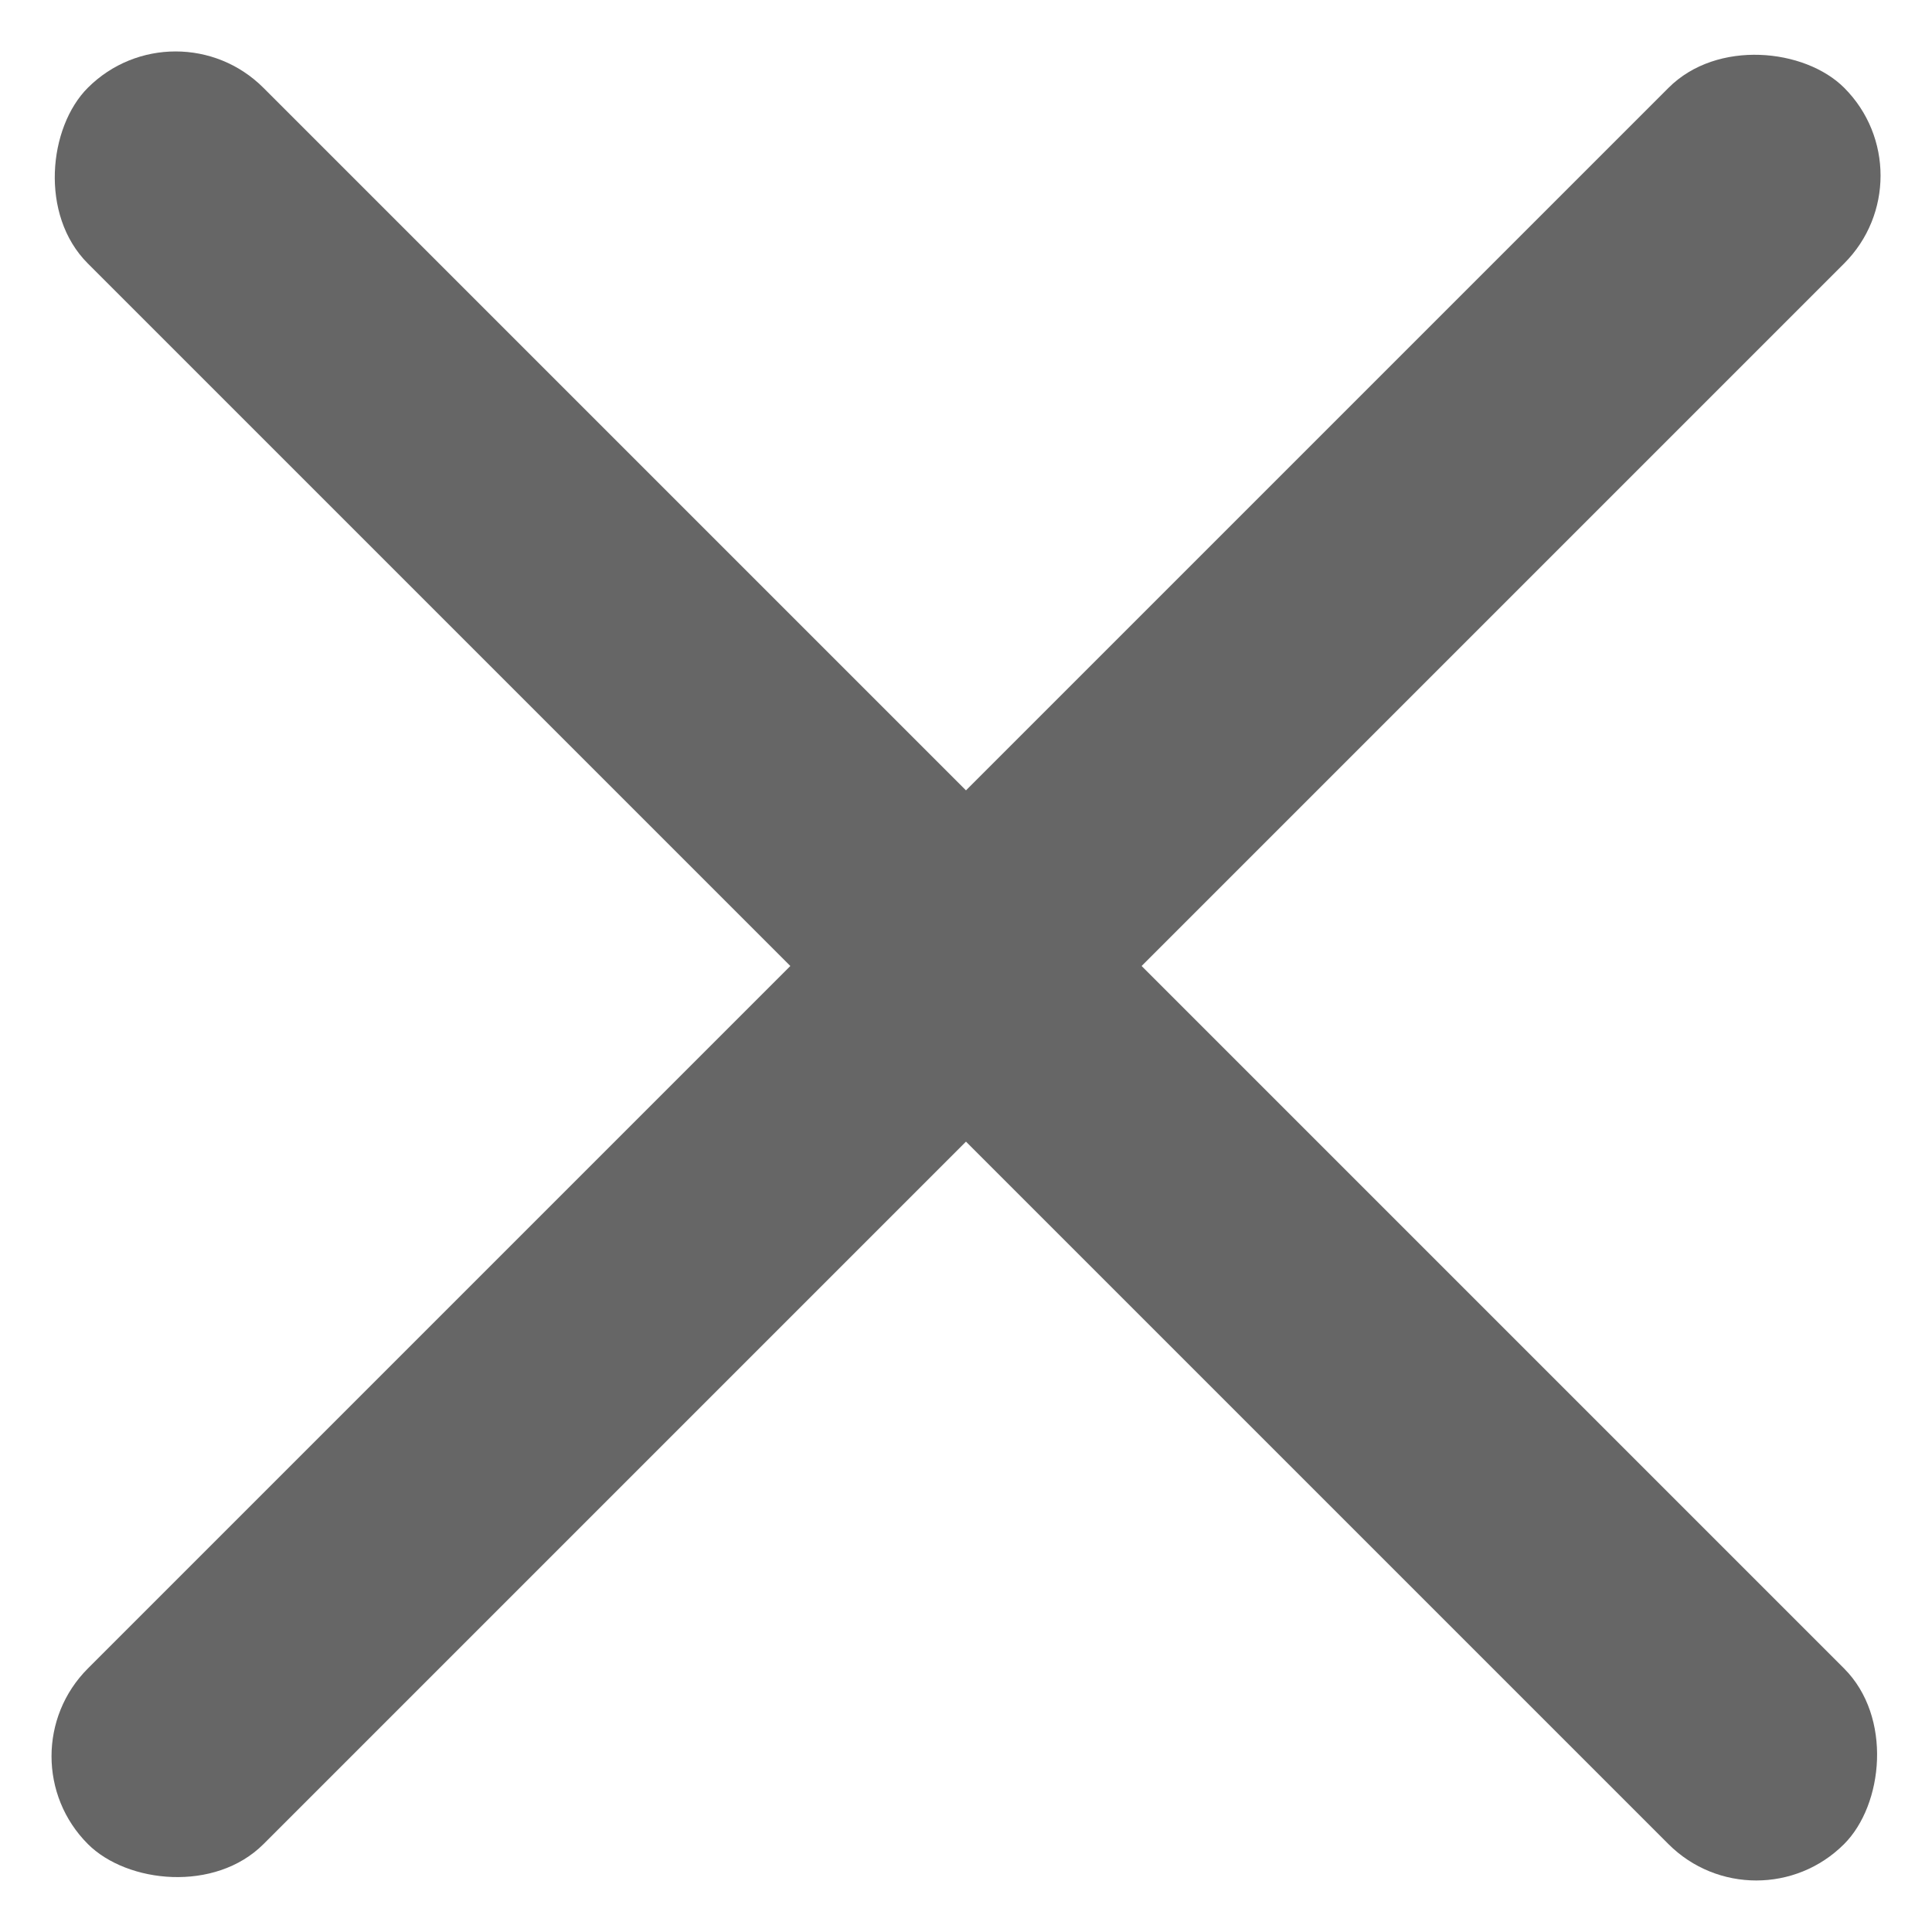 <svg xmlns="http://www.w3.org/2000/svg" width="15.557" height="15.556" viewBox="0 0 15.557 15.556"><rect width="20" height="2" rx="1" transform="translate(1.414 0) rotate(45)" fill="#666"/><rect width="20" height="2" rx="1" transform="translate(15.557 1.414) rotate(135)" fill="#666"/></svg>